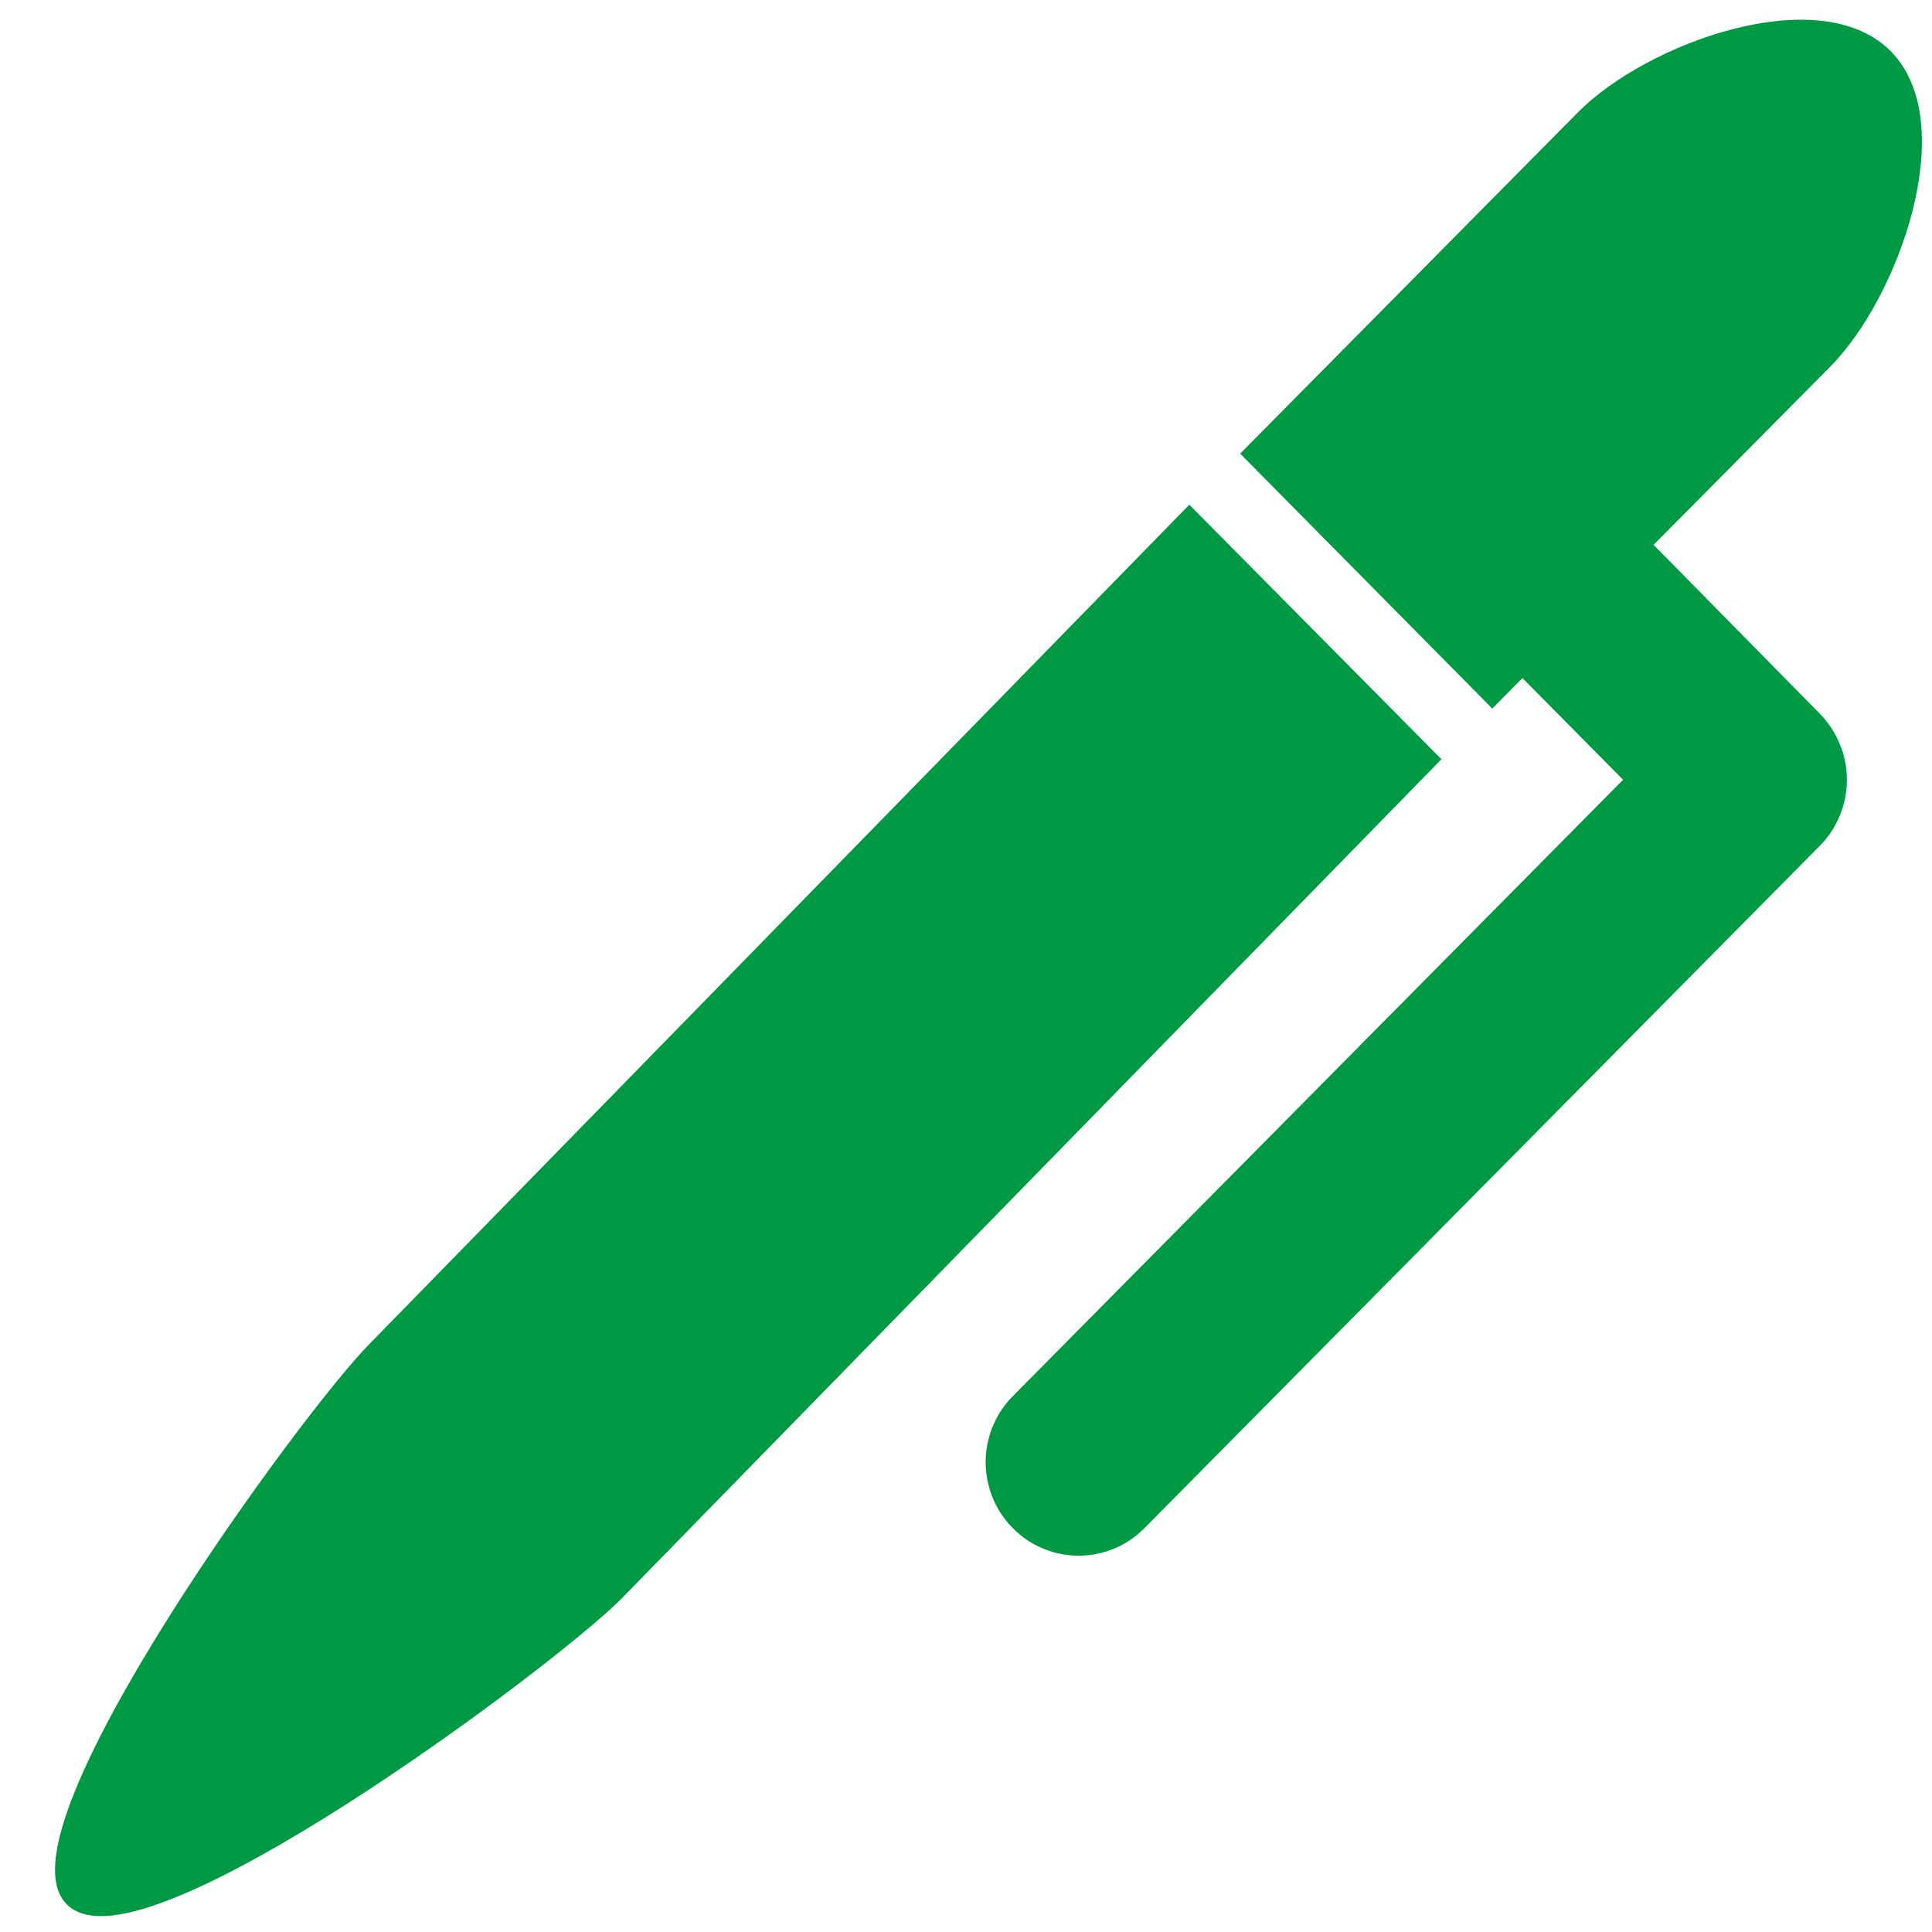 <?xml version="1.0" encoding="utf-8"?>
<!-- Generator: Adobe Illustrator 16.0.3, SVG Export Plug-In . SVG Version: 6.00 Build 0)  -->
<!DOCTYPE svg PUBLIC "-//W3C//DTD SVG 1.1//EN" "http://www.w3.org/Graphics/SVG/1.1/DTD/svg11.dtd">
<svg version="1.1" id="レイヤー_1" xmlns="http://www.w3.org/2000/svg" xmlns:xlink="http://www.w3.org/1999/xlink" x="0px"
	 y="0px" width="500px" height="500px" viewBox="0 0 500 500" style="enable-background:new 0 0 500 500;" xml:space="preserve">
<style type="text/css">
<![CDATA[
	.st0{fill:#009943;stroke:#009943;stroke-width:3.811;stroke-miterlimit:10;}
	.st1{fill:#009943;stroke:#009943;stroke-width:3.731;stroke-miterlimit:10;}
	.st2{fill:#009943;stroke:#009943;stroke-width:3.808;stroke-miterlimit:10;}
	.st3{fill:#009943;stroke:#009943;stroke-width:3.831;stroke-miterlimit:10;}
	.st4{fill:#009943;stroke:#009943;stroke-width:3.783;stroke-miterlimit:10;}
	.st5{fill:#009943;stroke:#009943;stroke-width:3.1;stroke-miterlimit:10;}
	.st6{fill:#009943;stroke:#009943;stroke-width:3.797;stroke-miterlimit:10;}
	.st7{fill:#009943;stroke:#009943;stroke-width:3.811;stroke-miterlimit:10;}
	.st8{fill:#009943;stroke:#009943;stroke-width:3.737;stroke-miterlimit:10;}
	.st9{fill:#009943;stroke:#009943;stroke-width:3.764;stroke-miterlimit:10;}
	.st10{fill:#009943;stroke:#009943;stroke-width:3.783;stroke-miterlimit:10;}
	.st11{fill:#009943;stroke:#009943;stroke-width:2.713;stroke-miterlimit:10;}
]]>
</style>
<path class="st1" d="M-1464.1,289.7c-16.7,16-50.5,26.9-89.4,26.9c-39,0-72.7-11-89.4-26.9c-35.5,20.8-87.3,60.2-56.6,99.7
	c5.7,7.3,13,11.8,21,14.3c-4.1,8.7-6.5,18.4-6.5,28.8c0,17.2,6.2,32.9,16.5,44.5c10.2,11.6,24.9,19.1,41.2,19.1
	c16.3,0,31-7.5,41.2-19.1c1.3-1.5,2.4-3.3,3.6-4.9c9.3,2.2,19,3.5,29.1,3.5c10.1,0,19.8-1.2,29.1-3.5c1.2,1.6,2.3,3.4,3.6,4.9
	c10.2,11.6,24.9,19.1,41.2,19.1c16.3,0,31-7.5,41.2-19.1c10.3-11.6,16.5-27.3,16.5-44.5c0-10.4-2.5-20.1-6.5-28.8
	c8-2.5,15.3-7,21-14.3C-1376.8,349.9-1428.6,310.5-1464.1,289.7z M-1604.2,460.6c-6.2,7-14.3,10.9-23.2,10.9
	c-8.9,0-16.9-4-23.2-10.9c-6.2-7-10.2-16.9-10.2-28c0-11.2,4-21.1,10.2-28c6.2-7,14.3-10.9,23.2-10.9c8.9,0,16.9,4,23.2,10.9
	c6.2,7,10.2,16.9,10.2,28C-1594,443.7-1598,453.6-1604.2,460.6z M-1456.5,460.6c-6.2,7-14.3,10.9-23.2,10.9c-8.9,0-16.9-4-23.2-10.9
	c-6.2-7-10.2-16.9-10.2-28c0-11.2,4-21.1,10.2-28c6.2-7,14.3-10.9,23.2-10.9c8.9,0,16.9,4,23.2,10.9c6.2,7,10.2,16.9,10.2,28
	C-1446.2,443.7-1450.3,453.6-1456.5,460.6z M-1667.2,94.2c-15.7,24.9-25,54.2-25,84.1c0,77.6,62.1,129.1,138.7,129.1
	c76.6,0,138.7-51.4,138.7-129.1c0-29.9-9.3-59.3-25-84.1c18.2-5.3,31.6-22.1,31.6-42.2c0-24.4-19.5-44.1-43.5-44.1
	c-20.7,0-37.9,14.7-42.4,34.3c-18-10-38.1-15.9-59.4-15.9c-21.3,0-41.3,5.9-59.4,15.9c-4.4-19.6-21.7-34.3-42.4-34.3
	c-24,0-43.5,19.8-43.5,44.1C-1698.8,72.1-1685.4,88.9-1667.2,94.2z M-1459.4,41.2c10.6,0,19.2,8.7,19.2,19.5
	c0,7.8-4.6,14.5-11.2,17.6c-7.7-9.4-16.3-17.9-25.8-25.2C-1474.2,46.2-1467.4,41.2-1459.4,41.2z M-1471.8,108.9
	c8.7,0,15.7,7.1,15.7,15.9c0,8.8-7,15.9-15.7,15.9c-8.7,0-15.7-7.1-15.7-15.9C-1487.5,116-1480.5,108.9-1471.8,108.9z M-1553.5,134
	c39.4,0,71.4,45.8,71.4,85.8c0,39.9-31.9,58.9-71.4,58.9c-39.4,0-71.4-18.9-71.4-58.9C-1624.9,179.9-1592.9,134-1553.5,134z
	 M-1619.6,124.8c0,8.8-7,15.9-15.7,15.9c-8.7,0-15.7-7.1-15.7-15.9c0-8.8,7-15.9,15.7-15.9C-1626.6,108.9-1619.6,116-1619.6,124.8z
	 M-1647.7,41.2c8,0,14.8,4.9,17.7,12c-9.5,7.2-18.1,15.8-25.8,25.2c-6.6-3.1-11.2-9.8-11.2-17.6C-1666.9,50-1658.3,41.2-1647.7,41.2
	z M-1580.1,162.1c0-9.9,11.9-17.9,26.6-17.9c14.7,0,26.5,8,26.5,17.9c0,9.9-11.9,17.9-26.5,17.9
	C-1568.2,180-1580.1,172-1580.1,162.1z M-1591,204.8c0-3.4,2.7-6.2,6.1-6.2c3.4,0,6.1,2.8,6.1,6.2c0,14.2,11.3,25.6,25.3,25.6
	c14,0,25.3-11.5,25.3-25.6c0-3.4,2.7-6.2,6.1-6.2c3.4,0,6.1,2.8,6.1,6.2c0,21-16.8,37.9-37.4,38
	C-1574.2,242.8-1591,225.8-1591,204.8z"/>
<path id="_x38_7" class="st5" d="M-708.7,157.3c-0.1-0.3-0.3-0.5-0.4-0.8c-0.4-1-0.8-1.9-1.4-2.8c-0.3-0.4-0.6-0.8-1-1.2
	c-0.6-0.7-1.1-1.3-1.8-1.9c-0.4-0.3-0.8-0.6-1.3-0.9c-0.3-0.2-0.6-0.5-1-0.7c-0.4-0.2-0.8-0.3-1.3-0.5c-0.5-0.2-1-0.4-1.5-0.6
	c-0.9-0.3-1.8-0.4-2.7-0.4c-0.3,0-0.7-0.2-1-0.2h-167.4c3.3-22.4,3.6-44.5,7.8-64.5c0.6-3-0.2-6.1-2.3-8.3c-2.1-2.2-5.1-3.3-8-2.9
	c-3.9,0.5-7.1,0.8-9.5,0.8c-2.1,0-3.6-0.2-4.6-0.5c-1.4-0.5-2.1-0.9-3.6-2.5c-1.4-1.7-3.2-4.9-5.1-9.9c-1-2.6-3.1-4.6-5.7-5.5
	c-2.6-0.9-5.5-0.5-7.8,0.9c-3.4,2.3-9.8,3.8-15.7,3.7c-1.8,0-3.6-0.1-5.2-0.4c-0.3,0-1.6-0.4-3.2-1.2c-2.5-1.1-5.7-3-9.1-4.8
	c-3.5-1.7-7.2-3.7-12.7-3.8l-2.1,0.1c-3.2,0.5-5.2,1.7-6.9,2.8c-2.5,1.7-4.2,3.6-5.7,5.1c-1.4,1.5-2.7,2.9-2.9,3.1
	c-4.1,3.6-8.1,6.4-12.8,9.1c-4.6,2.5-7.5,3.3-10.2,3.3c-2.8,0-6.1-0.9-11.1-3.6c-4.2-2.2-8.1-3.9-12.9-3.9c-2.7,0-5.5,0.7-7.7,1.9
	c-3.5,1.8-5.7,4.2-7.7,6.6c-2,2.4-3.7,5-5.7,7.8c-4.2,6-7.3,11-10.3,14.1c-3.1,3.1-5.5,4.8-11,5.8c-1.2,0.2-2.5,0.3-4,0.3
	c-4.5,0-10.2-1-16.9-1c-3.6,0-7.5,0.3-11.5,1.6c-1,0.3-1.5,0.4-2.3,0.6c-0.6,0.2-1.7,0.2-4,1.4c-1.7,0.9-3.7,3.1-4.4,4.9
	c-1.1,2.8-0.9,4-1,5.2c0,1.1,0,2.2-0.1,3.7l0,1c0,8.9,2.7,17.4,5.8,25.3c3.1,7.8,6.9,15.1,9.7,20.9c9.3,19.2,21.4,36.3,35.5,51.6
	l-114.5,78.9c0,0-0.1,0.1-0.1,0.1c-1.1,0.8-2,1.7-2.8,2.7c-0.2,0.2-0.3,0.4-0.5,0.6c-0.8,1-1.4,2.2-1.8,3.4
	c-0.1,0.2-0.1,0.4-0.2,0.7c-0.4,1.1-0.6,2.3-0.6,3.6c0,0.1,0,0.3,0,0.4c0,0.1,0,0.1,0,0.2v128.6c0,3.7,1.5,7.3,4.1,10
	s6.2,4.1,9.9,4.1H-933c0.2,0,0.3,0,0.5,0c0.3,0,0.6-0.1,0.9-0.1c0.8-0.1,1.7-0.2,2.5-0.5c0.3-0.1,0.6-0.2,0.9-0.3
	c1.1-0.4,2.1-0.9,3-1.5c0,0,0,0,0.1,0l210.9-145.3c3.8-2.6,6.1-7,6.1-11.6V161.5c0-1.4-0.2-2.7-0.6-4
	C-708.7,157.5-708.7,157.4-708.7,157.3z M-1038,384.6h-51.2v-7h51.2V384.6z M-1028.7,358.7h-69.8h-68.7v-37.9H-947v37.9H-1028.7z
	 M-1106.7,119.3c1.3-0.3,2.8-0.5,4.6-0.5c4.4,0,10.2,1,16.9,1c2.2,0,4.6-0.1,7-0.5c9.2-1.5,16.4-6,21.3-11.3c5-5.3,8.3-10.9,12-16.2
	c2.8-4,4.8-6.9,6-8l0.4-0.4c0.5,0.1,1.8,0.5,3.7,1.6c6.5,3.5,13,5.8,19.9,5.8c6.7,0,13.1-2.2,19.3-5.7c5.8-3.3,11-7,15.9-11.3
	c1.2-1,2-2,2.9-2.9c1.3-1.3,2.5-2.6,3.4-3.4c1.7,0.5,4.8,2.2,8.3,4.1c3.8,2,7.8,4.3,13.3,5.2c2.5,0.4,5.2,0.5,7.8,0.5
	c5.3,0,10.7-0.8,16-2.4c2.1,3.9,4.5,7.2,7.7,10c2.6,2.3,5.8,4,9,4.9c3.1,0.9,6.2,1.2,9.3,1.3c-3.4,23.4-3.6,46.5-8.4,67.3
	c-0.2,1-0.9,3.3-1.7,6c-1.2,4.1-2.7,9.2-4,14.4c-1.2,5.3-2.3,10.5-2.3,15.6c0,0.8,0.2,1.8,0.3,2.6l-14.6,11.4
	c-2-7.5-3.9-17.3-3.8-28c0-5.1,0.4-10.5,1.4-15.8c1-5.1-2.3-10-7.4-11c-5.1-1-9.9,2.4-10.9,7.5c-1.3,6.6-1.8,13.1-1.8,19.3
	c0,17,3.7,31.5,6.7,40.4l-15.7,12.3c-4.7-4.2-11.1-10.3-17.9-17.8c-12.4-13.7-25.4-32.1-29.9-50.1c-1.3-5-6.4-8-11.3-6.7
	c-5,1.3-8,6.4-6.7,11.4c6.2,23.7,21.7,44.3,35.4,59.4c5.7,6.2,11,11.4,15.4,15.5l-12.1,9.5c-3.9-1.1-8.4-3.1-13-5.8
	c-6.5-3.7-13-8.2-18.4-12c-29.9-20.9-54.8-47.6-70.7-80.3c-2.9-6.1-6.4-12.9-9.1-19.7C-1104.9,130.4-1106.6,124.1-1106.7,119.3z
	 M-1053.8,236.1c6.6,5.7,13.5,11,20.6,16c5.4,3.8,12.4,8.7,20,13c5.1,2.8,10.4,5.3,16,7.1c0.3,0.5,0.4,1,0.7,1.4
	c3.9,5.1,11.2,6,16.3,2.1l78.5-61.6c4.4-3.4,5.4-9.3,3.2-14.2c0-1.5-0.4-3-1.2-4.4l0-0.9c0-1.4,0.3-3.9,0.8-6.7
	c0.7-3.8,1.9-8.2,3.1-12.3h128.5l-170,117.1h-198.5L-1053.8,236.1z M-1167.1,377.5h59.4v16.4c0,2.5,1,4.9,2.7,6.6
	c1.7,1.8,4.1,2.8,6.6,2.8h69.8c2.4,0,4.8-1,6.6-2.8c1.7-1.8,2.7-4.2,2.7-6.6v-16.4h72.4v43.7h-220.2V377.5z M-919,408.7v-94.5
	l183-126v94.5L-919,408.7z"/>
<path id="_x33_7" class="st8" d="M-192.6,9.9h-315.6c-23.9,0-43.2,19.6-43.2,43.7v242c0,3.3,1.4,6.5,3.7,8.9
	c2.3,2.3,5.6,3.6,8.8,3.6l49.4-1v173.6c0,3.3,1.3,6.5,3.6,8.8c2.3,2.3,5.4,3.6,8.7,3.6h315.6c3.2,0,6.4-1.3,8.7-3.6
	c2.3-2.3,3.6-5.5,3.6-8.8V53.6C-149.4,29.5-168.7,9.9-192.6,9.9z M-173.9,53.6v312.9H-465V53.6c0-6.8-1.7-13.1-4.4-18.9h276.8
	C-182.3,34.8-173.9,43.2-173.9,53.6z M-526.8,283V53.6c0-10.4,8.4-18.8,18.6-18.9c10.3,0,18.6,8.4,18.6,18.9v228.6L-526.8,283z
	 M-465,468.3v-33.2h291.1v33.2H-465z"/>
<path class="st9" d="M469.6,186c4.1,4.2,6.5,9.9,6.5,15.8c0,5.9-2.4,11.7-6.5,15.8L294.8,394.2c-8.6,8.7-22.7,8.7-31.3,0
	c-8.7-8.7-8.7-22.9,0-31.6l159.2-160.8l-28.7-29l-7.8,7.9l-62.6-63.3l86.1-87c17.3-17.5,61-33.3,78.3-15.8
	c17.3,17.5,1.6,61.6-15.7,79l-47,47.4L469.6,186z M307.8,133.3L96.9,349.2C79.6,366.6,1.3,474,18.6,491.5
	c17.3,17.5,123.6-61.6,140.9-79.1l210.9-215.9L307.8,133.3z"/>
<path id="_x30_8" class="st4" d="M-1306.5,1325.6V912.5h-72.6v38.7c0,21.3-17.1,38.6-38.2,38.6c-21.1,0-38.2-17.3-38.2-38.6v-38.7
	h-191.1v38.7c0,21.3-17.1,38.6-38.2,38.6c-21.1,0-38.2-17.3-38.2-38.6v-38.7h-72.6v428.6h489.2V1325.6z M-1765.1,1038.7h428.1v271.5
	h-428.1V1038.7z M-1725.1,1073.4h56.1v56.6h-56.1V1073.4z M-1627.8,1073.4h56.1v56.6h-56.1V1073.4z M-1530.5,1073.4h56.1v56.6h-56.1
	V1073.4z M-1377.1,1073.4v56.6h-56.1v-56.6H-1377.1z M-1725.1,1166.1h56.1v56.6h-56.1V1166.1z M-1627.8,1166.1h56.1v56.6h-56.1
	V1166.1z M-1530.5,1166.1h56.1v56.6h-56.1V1166.1z M-1433.2,1166.1h56.1v56.6h-56.1V1166.1z M-1684.8,851.8
	c12.7,0,22.9,10.4,22.9,23.2v76.3c0,12.8-10.3,23.2-22.9,23.2c-12.7,0-22.9-10.4-22.9-23.2v-76.3
	C-1707.8,862.2-1697.5,851.8-1684.8,851.8z M-1440.2,874.9c0-12.8,10.3-23.2,22.9-23.2c12.7,0,22.9,10.4,22.9,23.2v76.3
	c0,12.8-10.3,23.2-22.9,23.2c-12.7,0-22.9-10.4-22.9-23.2V874.9z"/>
<path class="st2" d="M-712.3,1057.1l-199.2-201.4c-6.5-6.6-17-6.6-23.5,0l-254.7,257.5c-6.5,6.6-6.5,17.2,0,23.8l199.2,201.4
	c6.5,6.6,17,6.6,23.5,0l153.9-155.6c3.8-3.9,5.1-9.1,4.4-14.2l42.5-43c5,0.7,10.2-0.6,14-4.5l39.8-40.3
	C-705.8,1074.4-705.8,1063.7-712.3,1057.1z M-818.7,1150.6c-4.1-9.7-2.3-21.5,5.6-29.4c7.8-8,19.4-9.8,29.1-5.6L-818.7,1150.6z
	 M-765.6,1087.2c-22.7-12.6-51.8-9.2-71,10.2c-19.2,19.4-22.6,48.9-10.1,71.8l-132.1,133.5l-175.7-177.6l231.2-233.7l175.7,177.7
	L-765.6,1087.2z"/>
<path class="st7" d="M-115.1,1056.3h-8.7v-90.2l0,0c0,0-3.6-66.2-20.3-66.2s-20.3,66.2-20.3,66.2v90.2h-23.2v-155
	c0-27.3-22.2-49.5-49.5-49.5h-265.5c-27.3,0-49.5,22.2-49.5,49.5v42.6h-15.3c-11,0-19.9,10-19.9,22.2c0,12.3,8.9,22.3,19.9,22.3
	h15.3v44.5h-15.3c-11,0-19.9,10-19.9,22.2c0,12.3,8.9,22.2,19.9,22.2h15.3v44.6h-15.3c-11,0-19.9,10-19.9,22.2
	c0,12.3,8.9,22.3,19.9,22.3h15.3v44.5h-15.3c-11,0-19.9,10-19.9,22.2c0,12.3,8.9,22.2,19.9,22.2h15.3v37.1
	c0,27.3,22.2,49.5,49.5,49.5h265.5c27.3,0,49.5-22.2,49.5-49.5v-142.2h23.2v173.3h40.7v-173.3h8.7c3.4,0,6.1-2.7,6.1-6.1v-81.7
	C-109,1059-111.8,1056.3-115.1,1056.3z M-224.5,1292.5c0,7-5.6,12.6-12.7,12.6h-265.5c-7,0-12.6-5.7-12.6-12.6v-37.1h18.4
	c11,0,19.9-10,19.9-22.2c0-12.3-8.9-22.2-19.9-22.2h-18.4v-44.5h18.4c11,0,19.9-10,19.9-22.3c0-12.3-8.9-22.2-19.9-22.2h-18.4v-44.6
	h18.4c11,0,19.9-10,19.9-22.2c0-12.2-8.9-22.2-19.9-22.2h-18.4v-44.5h18.4c11,0,19.9-10,19.9-22.3c0-12.2-8.9-22.2-19.9-22.2h-18.4
	v-42.6c0-7,5.7-12.6,12.6-12.6h265.5c7,0,12.7,5.7,12.7,12.6V1292.5z"/>
<path class="st0" d="M476,1175.5c0-13.9,6.7-28.5,6.7-28.7c2.3-4.9,0.7-10.8-3.7-13.9L346,1040c8.9-97.7-64.7-180.9-67.9-184.5
	c-3.3-3.7-8.6-4.7-13.1-2.6L22.3,967.3c-3.4,1.6-5.7,4.7-6.3,8.4c-0.5,3.7,0.8,7.4,3.5,9.9c53.4,48.8,68.8,152.3,71,169.5
	c-2.9,8.6-8.7,33.4,5.9,62.6c0,0,0,0.1,0,0.1c0,0.1,0.1,0.1,0.1,0.2c0.6,1.2,1.4,2.1,2.3,3c0.1,0.1,0.1,0.2,0.2,0.3l131.6,117.8
	c2.1,1.9,4.8,2.8,7.4,2.8c1.8,0,3.7-0.5,5.4-1.4l234.5-129.3c2.9-1.6,4.8-4.4,5.5-7.6c0.7-3.2-0.2-6.6-2.2-9.2
	C481.1,1194.3,476,1187.6,476,1175.5z M333.3,1058.4l120.3,84l-217.2,119.8L124.2,1164L333.3,1058.4z M266.7,876.7
	c16.2,20.4,63.8,87.6,57.1,161.4l-212,107.1c-4.3-28.8-20.1-112.7-65.8-164.5L266.7,876.7z M239.7,1317.2l-123.8-110.9
	c-5.9-12.4-7-23.5-6.5-31.6l120,105.1c1.7,1.5,3.8,2.2,5.9,2.2c1.5,0,3-0.4,4.3-1.1L455.1,1162c-0.8,4.3-1.3,8.8-1.3,13.5
	c0,8.9,1.8,16.2,3.9,21.6L239.7,1317.2z M218,1136.5l105.7-56.3l89.2,61.8l-113.3,60.2L218,1136.5z"/>
<path class="st3" d="M-1483.1,1799.7h-2.7v-40.6c0-4.8-2.1-8.9-5.3-11.9v-31.4c0-8.3-6.8-15-15.1-15h-91.1c-8.3,0-15,6.7-15,15v31.4
	c-3.2,3-5.4,7.2-5.4,11.9v40.6h-2.7c-10.6,0-19.1,8.6-19.1,19.1v353c0,10.6,8.6,19.1,19.1,19.1h137.3c10.6,0,19.1-8.6,19.1-19.1
	v-353C-1464,1808.2-1472.6,1799.7-1483.1,1799.7z M-1598.9,1715.7c0-0.9,0.7-1.5,1.5-1.5h91.1c0.9,0,1.6,0.7,1.6,1.5v26.9h-94.2
	V1715.7z M-1510.9,2139.2h-26v-296.6h26V2139.2z"/>
<path class="st6" d="M-805.8,1811.4c-16.7-63.7-74.6-110.7-143.7-110.7c-69.1,0-126.9,47.1-143.6,110.7h-88.3v286.9
	c0,24.4,8.7,46.8,23.2,63.3c14.4,16.5,35.2,27.3,58.2,27.3h301.1c23.1,0,43.8-10.8,58.2-27.3c14.5-16.5,23.1-38.9,23.2-63.3v-286.9
	H-805.8z M-1022.6,1776.2c18.8-18.7,44.5-30.2,73.1-30.2c28.6,0,54.3,11.5,73.1,30.2c10,10,17.8,22,23,35.2h-192.2
	C-1040.4,1798.1-1032.5,1786.2-1022.6,1776.2z M-747.8,2098.3c0,17.3-6.2,32.6-15.7,43.4c-9.6,10.8-22,17-35.5,17H-1100
	c-13.5,0-25.9-6.1-35.5-17c-9.5-10.8-15.7-26.2-15.7-43.4v-256.7h403.4V2098.3z M-976.1,2101.3c38.9-3,120.9-19.4,120.9-104.5
	c0,0-32.1,45.4-120.9,46.5v-26.1l-67.7,56l67.7,56V2101.3z M-922.9,1974.1v26.1l67.7-56l-67.7-56v27.8
	c-38.9,3-120.9,19.4-120.9,104.5C-1043.7,2020.6-1011.6,1975.2-922.9,1974.1z"/>
<path class="st11" d="M-505.9,1989.1l178.8,55.1v79.4l-262.8-81v-79.4L-505.9,1989.1z M-105.6,1865.8v75.7L-313.1,2118v-75.7
	l46.2-39.3v30.8l53.4-45.4v-30.8v-9.2l-8-2.5l-118.6-36.5c-0.3,0-0.5,0.1-0.7,0.1c23,31.2,40.4,37.3,40.6,37.4
	c0.9,0.3,1.5,1.1,1.6,2.1c0.1,1-0.5,1.9-1.4,2.3l-17.7,7.9c-0.3,0.1-0.6,0.2-0.9,0.2c-0.6,0-1.1-0.2-1.6-0.6
	c-20.8-19-26.5-45.4-27.5-50.6c0,0,0,0,0,0c-0.5,0.3-1,0.4-1.5,0.6c0,0,0,0,0,0c-0.1,0-0.4,0.1-0.7,0.3
	c-4.4,1.7-28.7,10.6-53.7,10.6c-3.8,0-7.4-0.2-10.8-0.6c-0.9-0.1-1.7-0.8-2-1.7l-5.7-18.7c-0.3-0.9,0-1.9,0.7-2.5
	c0.7-0.6,1.7-0.7,2.5-0.3c0.2,0.1,19.3,9.3,51.2,9.3c3.7,0,7.5-0.3,11.3-0.6c-0.1-0.1-0.2-0.3-0.3-0.4l-125.7-38.7l-8-2.4l9.4-7.8
	l7.8,2.4l106.7,32.9c-9.1-13.5-18.9-30.5-16.7-38.7c0.7-2.7,2.5-4.7,4.9-5.7c5.5-2.3,11-1.8,15.8,1.2c9.4,6,15.9,21.9,18.5,45.3
	c18.9-14.6,44.9-24.3,58.5-21.1c5.9,1.4,8.3,4.8,9.2,7.5c0.9,2.4,0.6,5-0.7,7.3c-4.5,7.9-25,14.4-42.6,18.6l107.2,33.1l8,2.5
	l0.2,0.1v9v30.8l46.7-39.7v-30.8L-105.6,1865.8z M-336.9,1899.2c26.7-5.3,50.1-13.1,52-17.5c0.1,0.1-1.1-0.5-2.6-0.9
	c-1.1-0.2-2.4-0.4-3.8-0.4C-302.3,1880.4-321.7,1887.9-336.9,1899.2z M-353.3,1893.2c-2.3-19.7-7.4-33.5-14.1-37.8
	c-1.3-0.8-2.6-1.2-4-1.2c-1.1,0-2.2,0.2-3.4,0.7C-375.5,1858.3-366.1,1875.3-353.3,1893.2z M-535.8,1910.9l-46.8,39.8l260.9,80.4
	l46.8-39.8L-535.8,1910.9z M-129.1,1867.3l16.1-13.7l-260.9-80.4l-52.4,44.6l260.9,80.4L-129.1,1867.3z"/>
<path class="st10" d="M491.1,1950.8l-82-82h-27.2l-2.3-60.7h-51.8v-45.5c0-33.6-27.4-61-61-61c-21,0-39.6,10.7-50.6,26.9
	c-11-16.2-29.6-26.9-50.6-26.9c-33.7,0-61,27.4-61,61v45.5H39.7L25,2187.9h135.5h15.1h218.7l-8.1-208l37.9,37.9L491.1,1950.8z
	 M461.7,1950.8l-37.5,37.5l-61.2-61.1v-37.5h37.5L461.7,1950.8z M359.5,1829l1.5,39.9h-11.6l-21.7-21.7V1829H359.5z M266.8,1722.5
	c22.2,0,40.2,18,40.2,40.2v45.5h-80.4v-45.5C226.6,1740.5,244.6,1722.5,266.8,1722.5z M125.3,1762.7c0-22.1,18-40.2,40.2-40.2
	c22.2,0,40.2,18,40.2,40.2v45.5h-80.4V1762.7z M140.8,1829l12.5,322.5l-42.6-42.2v-242.7H89.9v242.7l-42.6,42.3L59.7,1829H140.8z
	 M61.1,2167.1l39.2-38.8l39.2,38.8H61.1z M372.6,2167.1H174.8L161.7,1829h44v49.2h20.8V1829H307v49.2h20.8v-16.3l14.3,14.3v59.6
	l22.4,22.4L372.6,2167.1z"/>
</svg>
